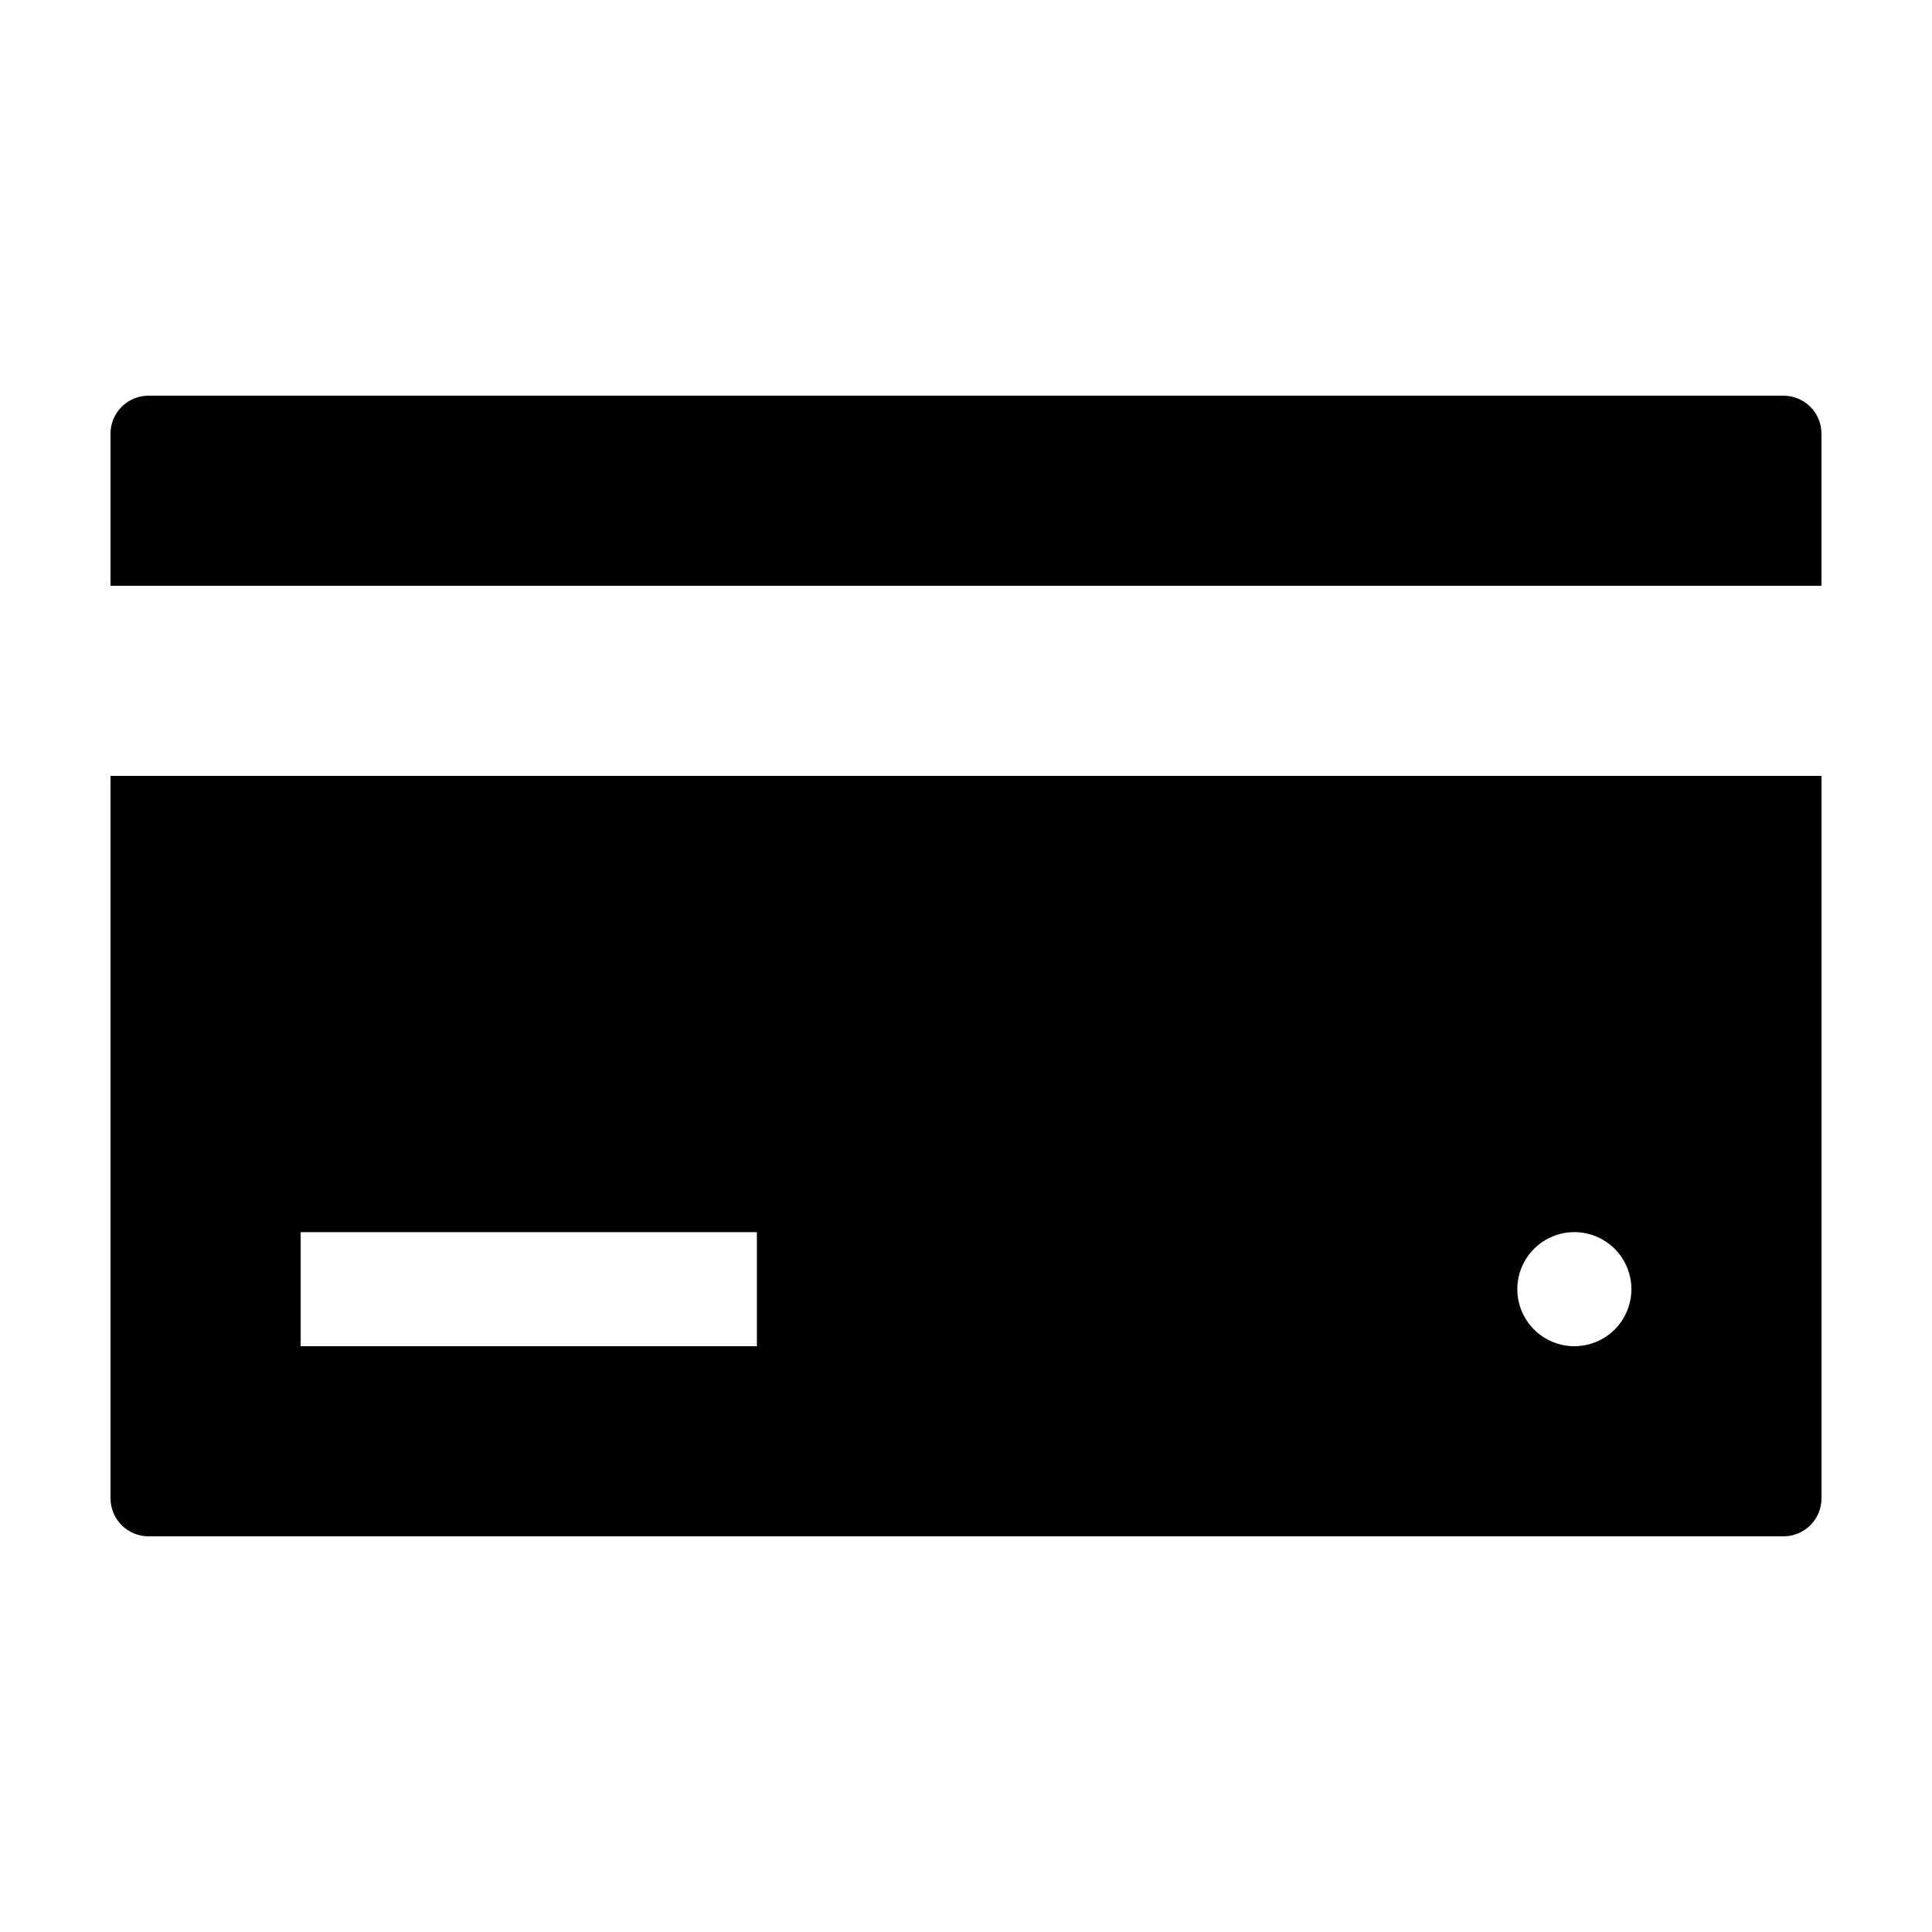 <?xml version="1.0" encoding="UTF-8"?>
<!-- Uploaded to: ICON Repo, www.svgrepo.com, Generator: ICON Repo Mixer Tools -->
<svg fill="#000000" width="800px" height="800px" version="1.1" viewBox="144 144 512 512" xmlns="http://www.w3.org/2000/svg">
 <g>
  <path d="m626.71 299.24v-40.305c0-2.676-1.059-5.238-2.949-7.125-1.891-1.891-4.453-2.953-7.125-2.953h-433.28c-5.562 0-10.074 4.512-10.074 10.078v40.305z"/>
  <path d="m173.29 349.62v191.45c0 2.672 1.062 5.234 2.949 7.125 1.891 1.887 4.453 2.949 7.125 2.949h433.28c2.672 0 5.234-1.062 7.125-2.949 1.891-1.891 2.949-4.453 2.949-7.125v-191.45zm171.29 151.14h-120.91v-30.23h120.91zm216.64 0h0.004c-4.008 0-7.856-1.594-10.688-4.43-2.836-2.832-4.43-6.676-4.43-10.688 0-4.008 1.594-7.852 4.43-10.688 2.832-2.832 6.68-4.426 10.688-4.426s7.852 1.594 10.688 4.426c2.832 2.836 4.426 6.68 4.426 10.688 0 4.012-1.594 7.856-4.426 10.688-2.836 2.836-6.68 4.43-10.688 4.43z"/>
 </g>
</svg>